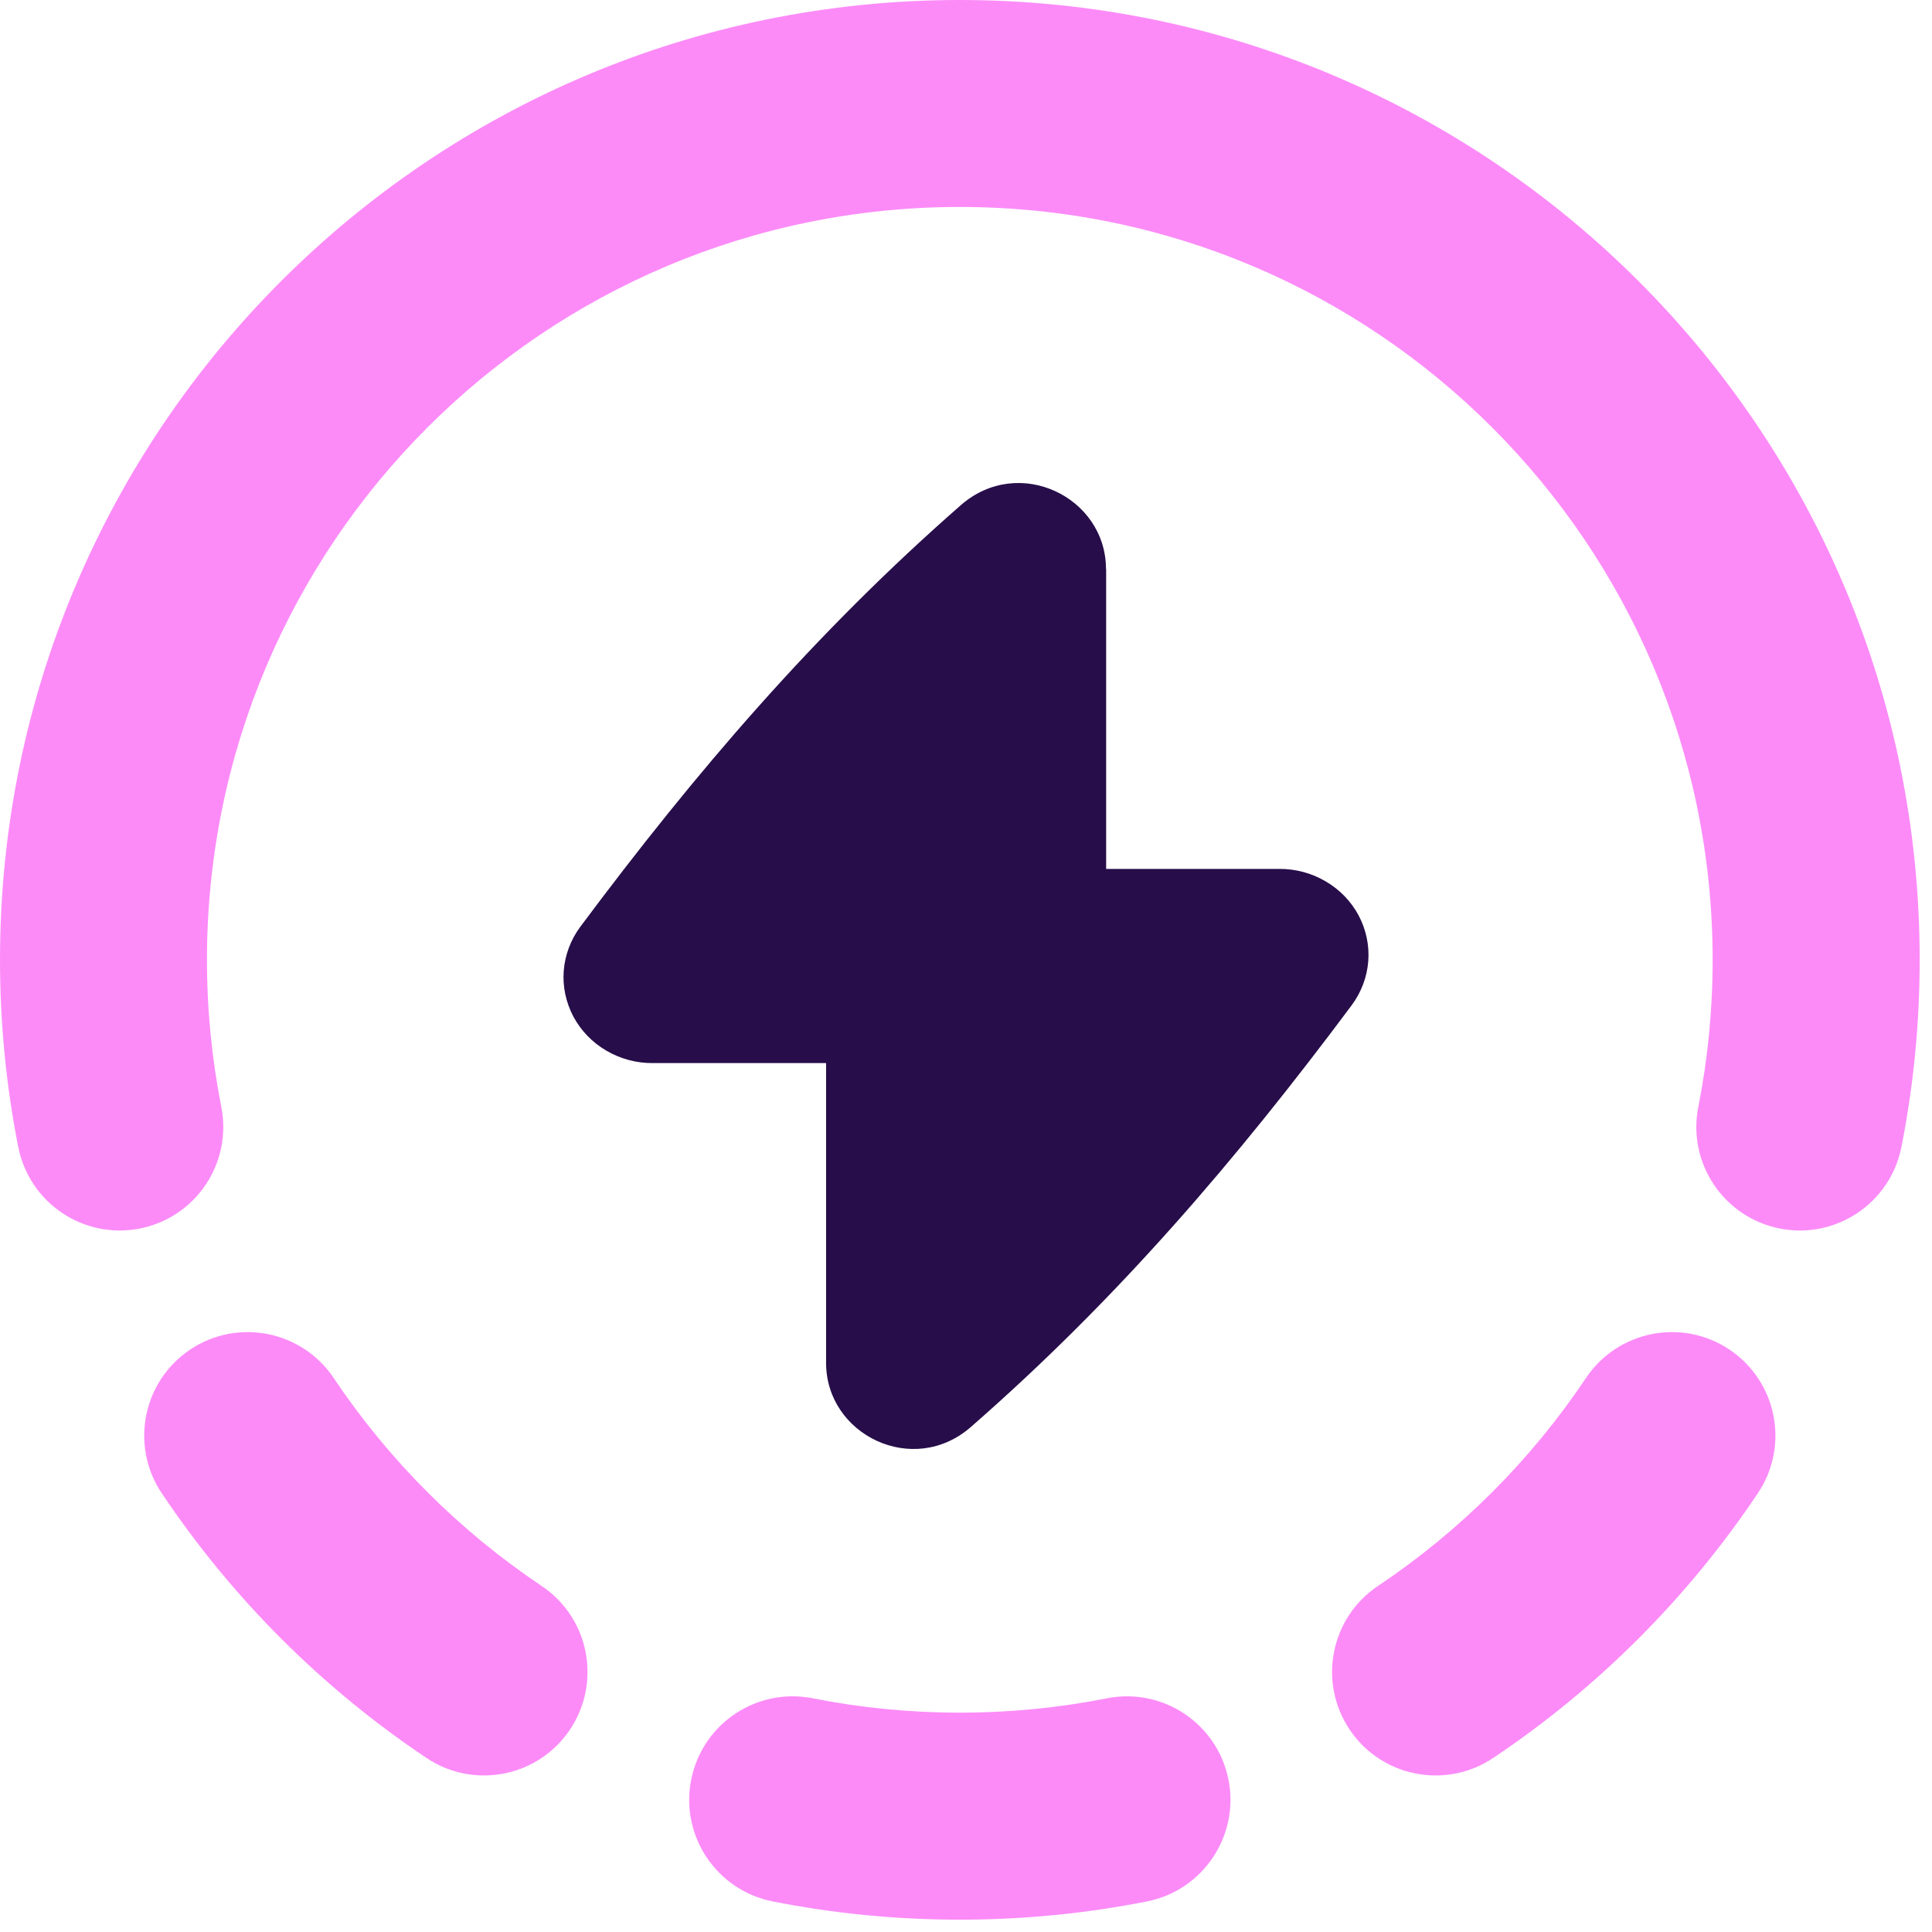 <svg width="24" height="24" viewBox="0 0 24 24" fill="none" xmlns="http://www.w3.org/2000/svg">
<g clip-path="url(#clip0_1020_11370)">
<path fill-rule="evenodd" clip-rule="evenodd" d="M2.571 11.923C2.571 6.758 6.758 2.571 11.923 2.571C17.088 2.571 21.275 6.758 21.275 11.923C21.275 12.55 21.214 13.16 21.097 13.75C20.959 14.447 21.412 15.123 22.109 15.261C22.805 15.399 23.482 14.946 23.62 14.249C23.769 13.496 23.847 12.718 23.847 11.923C23.847 5.338 18.508 0 11.923 0C5.338 0 0 5.338 0 11.923C0 12.718 0.078 13.496 0.227 14.249C0.365 14.946 1.041 15.399 1.738 15.261C2.434 15.123 2.887 14.447 2.749 13.75C2.633 13.16 2.571 12.55 2.571 11.923ZM21.837 18.549C22.233 17.959 22.074 17.16 21.484 16.765C20.894 16.37 20.096 16.529 19.701 17.119C19.018 18.139 18.139 19.018 17.118 19.701C16.528 20.096 16.37 20.894 16.765 21.485C17.16 22.075 17.959 22.233 18.549 21.838C19.849 20.968 20.967 19.849 21.837 18.549ZM4.146 17.119C3.751 16.529 2.952 16.37 2.362 16.765C1.772 17.16 1.614 17.959 2.009 18.549C2.879 19.849 3.998 20.968 5.298 21.838C5.888 22.233 6.686 22.075 7.081 21.485C7.476 20.894 7.318 20.096 6.728 19.701C5.708 19.018 4.829 18.139 4.146 17.119ZM10.097 21.097C9.4 20.959 8.724 21.412 8.586 22.109C8.448 22.805 8.901 23.482 9.598 23.62C10.351 23.769 11.129 23.847 11.923 23.847C12.718 23.847 13.496 23.769 14.249 23.62C14.945 23.482 15.398 22.805 15.261 22.109C15.123 21.412 14.446 20.959 13.75 21.097C13.16 21.214 12.55 21.275 11.923 21.275C11.297 21.275 10.687 21.214 10.097 21.097Z" fill="#FC8BF8"/>
<path fill-rule="evenodd" clip-rule="evenodd" d="M13.739 7.069C13.739 6.175 12.656 5.646 11.936 6.275C10.118 7.866 8.639 9.594 7.207 11.515C7.089 11.675 7.018 11.864 7.003 12.06C6.988 12.257 7.03 12.453 7.123 12.629C7.217 12.804 7.358 12.95 7.533 13.052C7.707 13.154 7.907 13.208 8.111 13.206H10.262V16.931C10.262 17.825 11.345 18.354 12.062 17.725C13.884 16.134 15.361 14.405 16.793 12.485C16.911 12.325 16.982 12.136 16.997 11.94C17.012 11.743 16.97 11.547 16.877 11.371C16.783 11.196 16.642 11.05 16.467 10.948C16.293 10.846 16.093 10.792 15.889 10.794H13.741V7.069H13.739Z" fill="#270D4A"/>
</g>
<defs>
<clipPath id="clip0_1020_11370">
<rect width="24" height="24" fill="white"/>
</clipPath>
</defs>
</svg>
